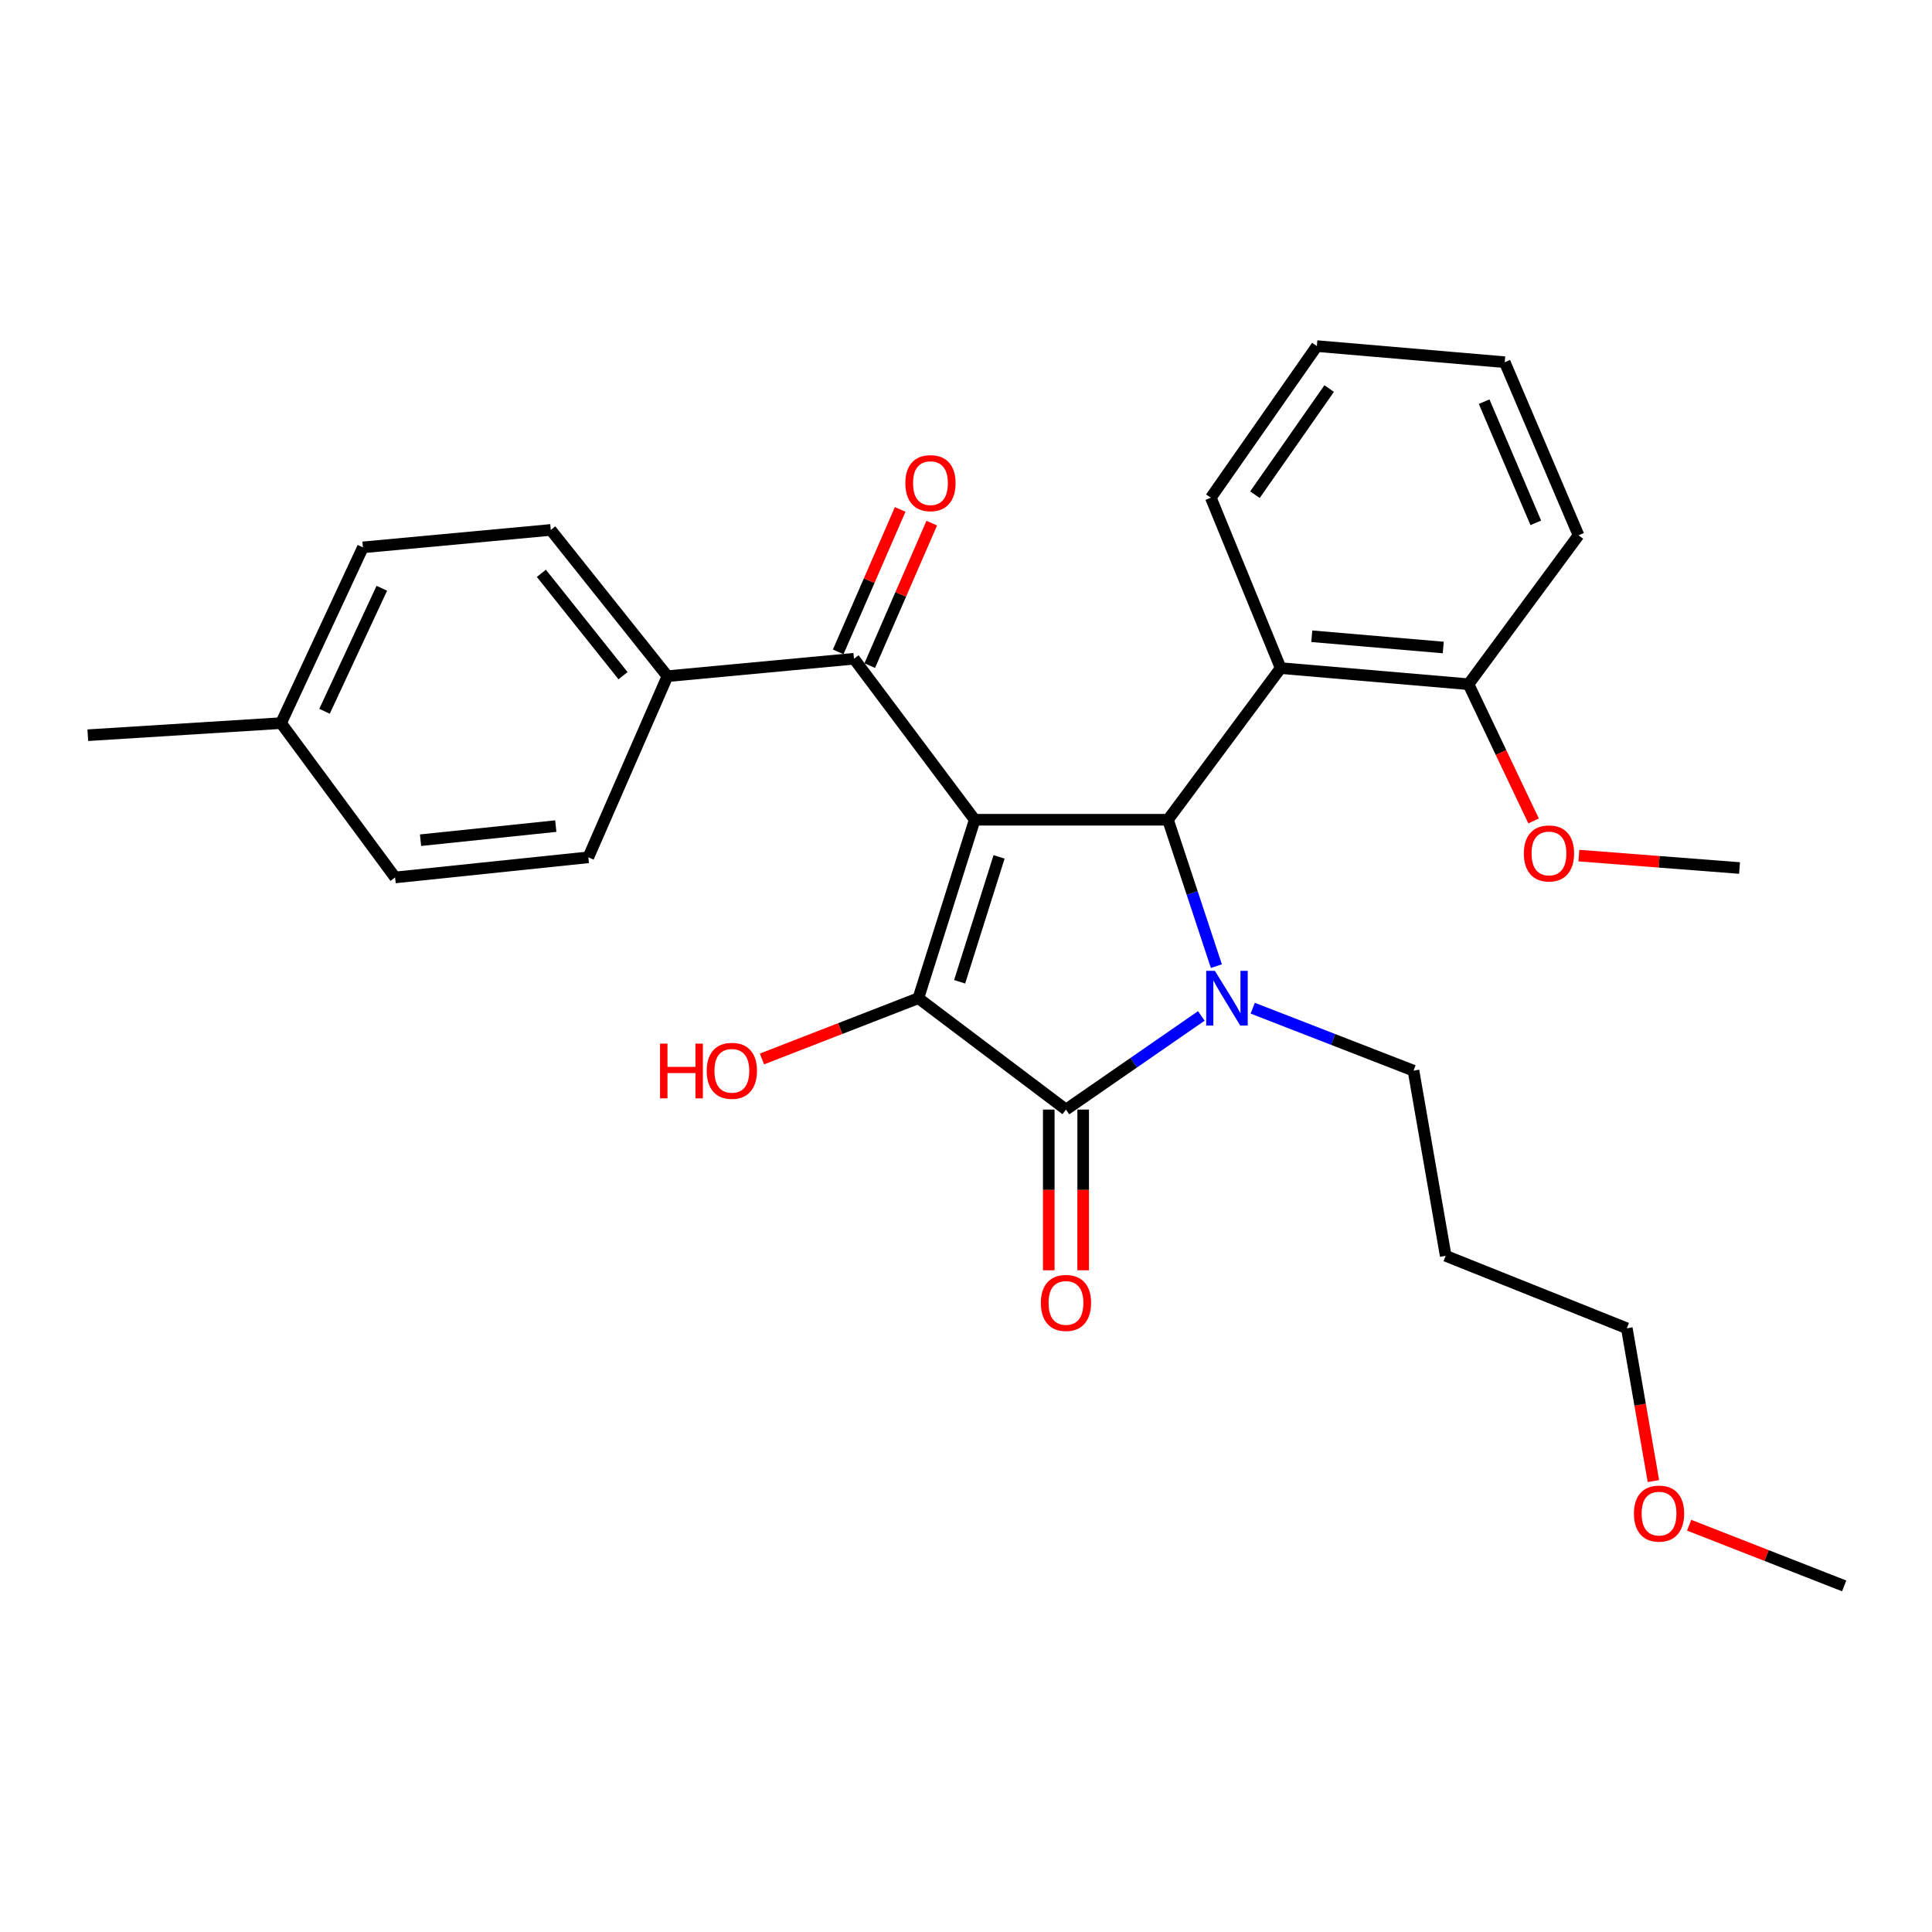 <?xml version='1.0' encoding='iso-8859-1'?>
<svg version='1.1' baseProfile='full'
              xmlns='http://www.w3.org/2000/svg'
                      xmlns:rdkit='http://www.rdkit.org/xml'
                      xmlns:xlink='http://www.w3.org/1999/xlink'
                  xml:space='preserve'
width='1000px' height='1000px' viewBox='0 0 1000 1000'>
<!-- END OF HEADER -->
<rect style='opacity:1.0;fill:#FFFFFF;stroke:none' width='1000' height='1000' x='0' y='0'> </rect>
<path class='bond-1' d='M 504.512,424.302 L 475.341,516.664' style='fill:none;fill-rule:evenodd;stroke:#000000;stroke-width:6px;stroke-linecap:butt;stroke-linejoin:miter;stroke-opacity:1' />
<path class='bond-1' d='M 517.121,443.52 L 496.701,508.173' style='fill:none;fill-rule:evenodd;stroke:#000000;stroke-width:6px;stroke-linecap:butt;stroke-linejoin:miter;stroke-opacity:1' />
<path class='bond-3' d='M 504.512,424.302 L 604.533,424.302' style='fill:none;fill-rule:evenodd;stroke:#000000;stroke-width:6px;stroke-linecap:butt;stroke-linejoin:miter;stroke-opacity:1' />
<path class='bond-4' d='M 504.512,424.302 L 442.014,340.965' style='fill:none;fill-rule:evenodd;stroke:#000000;stroke-width:6px;stroke-linecap:butt;stroke-linejoin:miter;stroke-opacity:1' />
<path class='bond-0' d='M 629.592,500.071 L 617.062,462.187' style='fill:none;fill-rule:evenodd;stroke:#0000FF;stroke-width:6px;stroke-linecap:butt;stroke-linejoin:miter;stroke-opacity:1' />
<path class='bond-0' d='M 617.062,462.187 L 604.533,424.302' style='fill:none;fill-rule:evenodd;stroke:#000000;stroke-width:6px;stroke-linecap:butt;stroke-linejoin:miter;stroke-opacity:1' />
<path class='bond-11' d='M 648.409,521.843 L 690.018,538.009' style='fill:none;fill-rule:evenodd;stroke:#0000FF;stroke-width:6px;stroke-linecap:butt;stroke-linejoin:miter;stroke-opacity:1' />
<path class='bond-11' d='M 690.018,538.009 L 731.627,554.176' style='fill:none;fill-rule:evenodd;stroke:#000000;stroke-width:6px;stroke-linecap:butt;stroke-linejoin:miter;stroke-opacity:1' />
<path class='bond-28' d='M 621.806,525.845 L 586.774,550.079' style='fill:none;fill-rule:evenodd;stroke:#0000FF;stroke-width:6px;stroke-linecap:butt;stroke-linejoin:miter;stroke-opacity:1' />
<path class='bond-28' d='M 586.774,550.079 L 551.742,574.313' style='fill:none;fill-rule:evenodd;stroke:#000000;stroke-width:6px;stroke-linecap:butt;stroke-linejoin:miter;stroke-opacity:1' />
<path class='bond-2' d='M 475.341,516.664 L 551.742,574.313' style='fill:none;fill-rule:evenodd;stroke:#000000;stroke-width:6px;stroke-linecap:butt;stroke-linejoin:miter;stroke-opacity:1' />
<path class='bond-10' d='M 475.341,516.664 L 434.867,532.391' style='fill:none;fill-rule:evenodd;stroke:#000000;stroke-width:6px;stroke-linecap:butt;stroke-linejoin:miter;stroke-opacity:1' />
<path class='bond-10' d='M 434.867,532.391 L 394.393,548.118' style='fill:none;fill-rule:evenodd;stroke:#FF0000;stroke-width:6px;stroke-linecap:butt;stroke-linejoin:miter;stroke-opacity:1' />
<path class='bond-6' d='M 542.836,574.313 L 542.836,615.903' style='fill:none;fill-rule:evenodd;stroke:#000000;stroke-width:6px;stroke-linecap:butt;stroke-linejoin:miter;stroke-opacity:1' />
<path class='bond-6' d='M 542.836,615.903 L 542.836,657.494' style='fill:none;fill-rule:evenodd;stroke:#FF0000;stroke-width:6px;stroke-linecap:butt;stroke-linejoin:miter;stroke-opacity:1' />
<path class='bond-6' d='M 560.648,574.313 L 560.648,615.903' style='fill:none;fill-rule:evenodd;stroke:#000000;stroke-width:6px;stroke-linecap:butt;stroke-linejoin:miter;stroke-opacity:1' />
<path class='bond-6' d='M 560.648,615.903 L 560.648,657.494' style='fill:none;fill-rule:evenodd;stroke:#FF0000;stroke-width:6px;stroke-linecap:butt;stroke-linejoin:miter;stroke-opacity:1' />
<path class='bond-5' d='M 604.533,424.302 L 662.865,345.813' style='fill:none;fill-rule:evenodd;stroke:#000000;stroke-width:6px;stroke-linecap:butt;stroke-linejoin:miter;stroke-opacity:1' />
<path class='bond-7' d='M 442.014,340.965 L 345.467,349.989' style='fill:none;fill-rule:evenodd;stroke:#000000;stroke-width:6px;stroke-linecap:butt;stroke-linejoin:miter;stroke-opacity:1' />
<path class='bond-9' d='M 450.18,344.518 L 466.224,307.65' style='fill:none;fill-rule:evenodd;stroke:#000000;stroke-width:6px;stroke-linecap:butt;stroke-linejoin:miter;stroke-opacity:1' />
<path class='bond-9' d='M 466.224,307.65 L 482.268,270.782' style='fill:none;fill-rule:evenodd;stroke:#FF0000;stroke-width:6px;stroke-linecap:butt;stroke-linejoin:miter;stroke-opacity:1' />
<path class='bond-9' d='M 433.848,337.411 L 449.892,300.543' style='fill:none;fill-rule:evenodd;stroke:#000000;stroke-width:6px;stroke-linecap:butt;stroke-linejoin:miter;stroke-opacity:1' />
<path class='bond-9' d='M 449.892,300.543 L 465.936,263.675' style='fill:none;fill-rule:evenodd;stroke:#FF0000;stroke-width:6px;stroke-linecap:butt;stroke-linejoin:miter;stroke-opacity:1' />
<path class='bond-8' d='M 662.865,345.813 L 760.095,354.145' style='fill:none;fill-rule:evenodd;stroke:#000000;stroke-width:6px;stroke-linecap:butt;stroke-linejoin:miter;stroke-opacity:1' />
<path class='bond-8' d='M 678.97,329.317 L 747.031,335.149' style='fill:none;fill-rule:evenodd;stroke:#000000;stroke-width:6px;stroke-linecap:butt;stroke-linejoin:miter;stroke-opacity:1' />
<path class='bond-18' d='M 662.865,345.813 L 626.728,257.617' style='fill:none;fill-rule:evenodd;stroke:#000000;stroke-width:6px;stroke-linecap:butt;stroke-linejoin:miter;stroke-opacity:1' />
<path class='bond-12' d='M 345.467,349.989 L 285.076,274.291' style='fill:none;fill-rule:evenodd;stroke:#000000;stroke-width:6px;stroke-linecap:butt;stroke-linejoin:miter;stroke-opacity:1' />
<path class='bond-12' d='M 322.485,349.742 L 280.212,296.753' style='fill:none;fill-rule:evenodd;stroke:#000000;stroke-width:6px;stroke-linecap:butt;stroke-linejoin:miter;stroke-opacity:1' />
<path class='bond-13' d='M 345.467,349.989 L 304.521,443.746' style='fill:none;fill-rule:evenodd;stroke:#000000;stroke-width:6px;stroke-linecap:butt;stroke-linejoin:miter;stroke-opacity:1' />
<path class='bond-17' d='M 760.095,354.145 L 776.935,389.53' style='fill:none;fill-rule:evenodd;stroke:#000000;stroke-width:6px;stroke-linecap:butt;stroke-linejoin:miter;stroke-opacity:1' />
<path class='bond-17' d='M 776.935,389.53 L 793.776,424.915' style='fill:none;fill-rule:evenodd;stroke:#FF0000;stroke-width:6px;stroke-linecap:butt;stroke-linejoin:miter;stroke-opacity:1' />
<path class='bond-21' d='M 760.095,354.145 L 817.042,277.071' style='fill:none;fill-rule:evenodd;stroke:#000000;stroke-width:6px;stroke-linecap:butt;stroke-linejoin:miter;stroke-opacity:1' />
<path class='bond-19' d='M 731.627,554.176 L 748.29,650.011' style='fill:none;fill-rule:evenodd;stroke:#000000;stroke-width:6px;stroke-linecap:butt;stroke-linejoin:miter;stroke-opacity:1' />
<path class='bond-15' d='M 285.076,274.291 L 187.846,283.315' style='fill:none;fill-rule:evenodd;stroke:#000000;stroke-width:6px;stroke-linecap:butt;stroke-linejoin:miter;stroke-opacity:1' />
<path class='bond-14' d='M 304.521,443.746 L 204.51,454.165' style='fill:none;fill-rule:evenodd;stroke:#000000;stroke-width:6px;stroke-linecap:butt;stroke-linejoin:miter;stroke-opacity:1' />
<path class='bond-14' d='M 287.673,427.593 L 217.666,434.887' style='fill:none;fill-rule:evenodd;stroke:#000000;stroke-width:6px;stroke-linecap:butt;stroke-linejoin:miter;stroke-opacity:1' />
<path class='bond-16' d='M 204.51,454.165 L 145.475,374.282' style='fill:none;fill-rule:evenodd;stroke:#000000;stroke-width:6px;stroke-linecap:butt;stroke-linejoin:miter;stroke-opacity:1' />
<path class='bond-29' d='M 187.846,283.315 L 145.475,374.282' style='fill:none;fill-rule:evenodd;stroke:#000000;stroke-width:6px;stroke-linecap:butt;stroke-linejoin:miter;stroke-opacity:1' />
<path class='bond-29' d='M 197.636,304.481 L 167.977,368.157' style='fill:none;fill-rule:evenodd;stroke:#000000;stroke-width:6px;stroke-linecap:butt;stroke-linejoin:miter;stroke-opacity:1' />
<path class='bond-23' d='M 145.475,374.282 L 45.455,380.545' style='fill:none;fill-rule:evenodd;stroke:#000000;stroke-width:6px;stroke-linecap:butt;stroke-linejoin:miter;stroke-opacity:1' />
<path class='bond-24' d='M 817.217,442.855 L 858.798,446.071' style='fill:none;fill-rule:evenodd;stroke:#FF0000;stroke-width:6px;stroke-linecap:butt;stroke-linejoin:miter;stroke-opacity:1' />
<path class='bond-24' d='M 858.798,446.071 L 900.379,449.287' style='fill:none;fill-rule:evenodd;stroke:#000000;stroke-width:6px;stroke-linecap:butt;stroke-linejoin:miter;stroke-opacity:1' />
<path class='bond-26' d='M 626.728,257.617 L 681.606,179.139' style='fill:none;fill-rule:evenodd;stroke:#000000;stroke-width:6px;stroke-linecap:butt;stroke-linejoin:miter;stroke-opacity:1' />
<path class='bond-26' d='M 649.556,256.053 L 687.971,201.117' style='fill:none;fill-rule:evenodd;stroke:#000000;stroke-width:6px;stroke-linecap:butt;stroke-linejoin:miter;stroke-opacity:1' />
<path class='bond-22' d='M 748.29,650.011 L 842.037,687.514' style='fill:none;fill-rule:evenodd;stroke:#000000;stroke-width:6px;stroke-linecap:butt;stroke-linejoin:miter;stroke-opacity:1' />
<path class='bond-20' d='M 855.804,766.597 L 848.921,727.055' style='fill:none;fill-rule:evenodd;stroke:#FF0000;stroke-width:6px;stroke-linecap:butt;stroke-linejoin:miter;stroke-opacity:1' />
<path class='bond-20' d='M 848.921,727.055 L 842.037,687.514' style='fill:none;fill-rule:evenodd;stroke:#000000;stroke-width:6px;stroke-linecap:butt;stroke-linejoin:miter;stroke-opacity:1' />
<path class='bond-25' d='M 874.293,789.445 L 914.419,805.153' style='fill:none;fill-rule:evenodd;stroke:#FF0000;stroke-width:6px;stroke-linecap:butt;stroke-linejoin:miter;stroke-opacity:1' />
<path class='bond-25' d='M 914.419,805.153 L 954.545,820.861' style='fill:none;fill-rule:evenodd;stroke:#000000;stroke-width:6px;stroke-linecap:butt;stroke-linejoin:miter;stroke-opacity:1' />
<path class='bond-30' d='M 817.042,277.071 L 778.846,187.47' style='fill:none;fill-rule:evenodd;stroke:#000000;stroke-width:6px;stroke-linecap:butt;stroke-linejoin:miter;stroke-opacity:1' />
<path class='bond-30' d='M 794.928,270.616 L 768.191,207.895' style='fill:none;fill-rule:evenodd;stroke:#000000;stroke-width:6px;stroke-linecap:butt;stroke-linejoin:miter;stroke-opacity:1' />
<path class='bond-27' d='M 681.606,179.139 L 778.846,187.47' style='fill:none;fill-rule:evenodd;stroke:#000000;stroke-width:6px;stroke-linecap:butt;stroke-linejoin:miter;stroke-opacity:1' />
<path  class='atom-1' d='M 628.819 502.504
L 638.099 517.504
Q 639.019 518.984, 640.499 521.664
Q 641.979 524.344, 642.059 524.504
L 642.059 502.504
L 645.819 502.504
L 645.819 530.824
L 641.939 530.824
L 631.979 514.424
Q 630.819 512.504, 629.579 510.304
Q 628.379 508.104, 628.019 507.424
L 628.019 530.824
L 624.339 530.824
L 624.339 502.504
L 628.819 502.504
' fill='#0000FF'/>
<path  class='atom-7' d='M 538.742 674.394
Q 538.742 667.594, 542.102 663.794
Q 545.462 659.994, 551.742 659.994
Q 558.022 659.994, 561.382 663.794
Q 564.742 667.594, 564.742 674.394
Q 564.742 681.274, 561.342 685.194
Q 557.942 689.074, 551.742 689.074
Q 545.502 689.074, 542.102 685.194
Q 538.742 681.314, 538.742 674.394
M 551.742 685.874
Q 556.062 685.874, 558.382 682.994
Q 560.742 680.074, 560.742 674.394
Q 560.742 668.834, 558.382 666.034
Q 556.062 663.194, 551.742 663.194
Q 547.422 663.194, 545.062 665.994
Q 542.742 668.794, 542.742 674.394
Q 542.742 680.114, 545.062 682.994
Q 547.422 685.874, 551.742 685.874
' fill='#FF0000'/>
<path  class='atom-10' d='M 468.605 250.068
Q 468.605 243.268, 471.965 239.468
Q 475.325 235.668, 481.605 235.668
Q 487.885 235.668, 491.245 239.468
Q 494.605 243.268, 494.605 250.068
Q 494.605 256.948, 491.205 260.868
Q 487.805 264.748, 481.605 264.748
Q 475.365 264.748, 471.965 260.868
Q 468.605 256.988, 468.605 250.068
M 481.605 261.548
Q 485.925 261.548, 488.245 258.668
Q 490.605 255.748, 490.605 250.068
Q 490.605 244.508, 488.245 241.708
Q 485.925 238.868, 481.605 238.868
Q 477.285 238.868, 474.925 241.668
Q 472.605 244.468, 472.605 250.068
Q 472.605 255.788, 474.925 258.668
Q 477.285 261.548, 481.605 261.548
' fill='#FF0000'/>
<path  class='atom-11' d='M 341.644 540.176
L 345.484 540.176
L 345.484 552.216
L 359.964 552.216
L 359.964 540.176
L 363.804 540.176
L 363.804 568.496
L 359.964 568.496
L 359.964 555.416
L 345.484 555.416
L 345.484 568.496
L 341.644 568.496
L 341.644 540.176
' fill='#FF0000'/>
<path  class='atom-11' d='M 365.804 554.256
Q 365.804 547.456, 369.164 543.656
Q 372.524 539.856, 378.804 539.856
Q 385.084 539.856, 388.444 543.656
Q 391.804 547.456, 391.804 554.256
Q 391.804 561.136, 388.404 565.056
Q 385.004 568.936, 378.804 568.936
Q 372.564 568.936, 369.164 565.056
Q 365.804 561.176, 365.804 554.256
M 378.804 565.736
Q 383.124 565.736, 385.444 562.856
Q 387.804 559.936, 387.804 554.256
Q 387.804 548.696, 385.444 545.896
Q 383.124 543.056, 378.804 543.056
Q 374.484 543.056, 372.124 545.856
Q 369.804 548.656, 369.804 554.256
Q 369.804 559.976, 372.124 562.856
Q 374.484 565.736, 378.804 565.736
' fill='#FF0000'/>
<path  class='atom-18' d='M 788.744 441.738
Q 788.744 434.938, 792.104 431.138
Q 795.464 427.338, 801.744 427.338
Q 808.024 427.338, 811.384 431.138
Q 814.744 434.938, 814.744 441.738
Q 814.744 448.618, 811.344 452.538
Q 807.944 456.418, 801.744 456.418
Q 795.504 456.418, 792.104 452.538
Q 788.744 448.658, 788.744 441.738
M 801.744 453.218
Q 806.064 453.218, 808.384 450.338
Q 810.744 447.418, 810.744 441.738
Q 810.744 436.178, 808.384 433.378
Q 806.064 430.538, 801.744 430.538
Q 797.424 430.538, 795.064 433.338
Q 792.744 436.138, 792.744 441.738
Q 792.744 447.458, 795.064 450.338
Q 797.424 453.218, 801.744 453.218
' fill='#FF0000'/>
<path  class='atom-21' d='M 845.72 783.429
Q 845.72 776.629, 849.08 772.829
Q 852.44 769.029, 858.72 769.029
Q 865 769.029, 868.36 772.829
Q 871.72 776.629, 871.72 783.429
Q 871.72 790.309, 868.32 794.229
Q 864.92 798.109, 858.72 798.109
Q 852.48 798.109, 849.08 794.229
Q 845.72 790.349, 845.72 783.429
M 858.72 794.909
Q 863.04 794.909, 865.36 792.029
Q 867.72 789.109, 867.72 783.429
Q 867.72 777.869, 865.36 775.069
Q 863.04 772.229, 858.72 772.229
Q 854.4 772.229, 852.04 775.029
Q 849.72 777.829, 849.72 783.429
Q 849.72 789.149, 852.04 792.029
Q 854.4 794.909, 858.72 794.909
' fill='#FF0000'/>
</svg>
